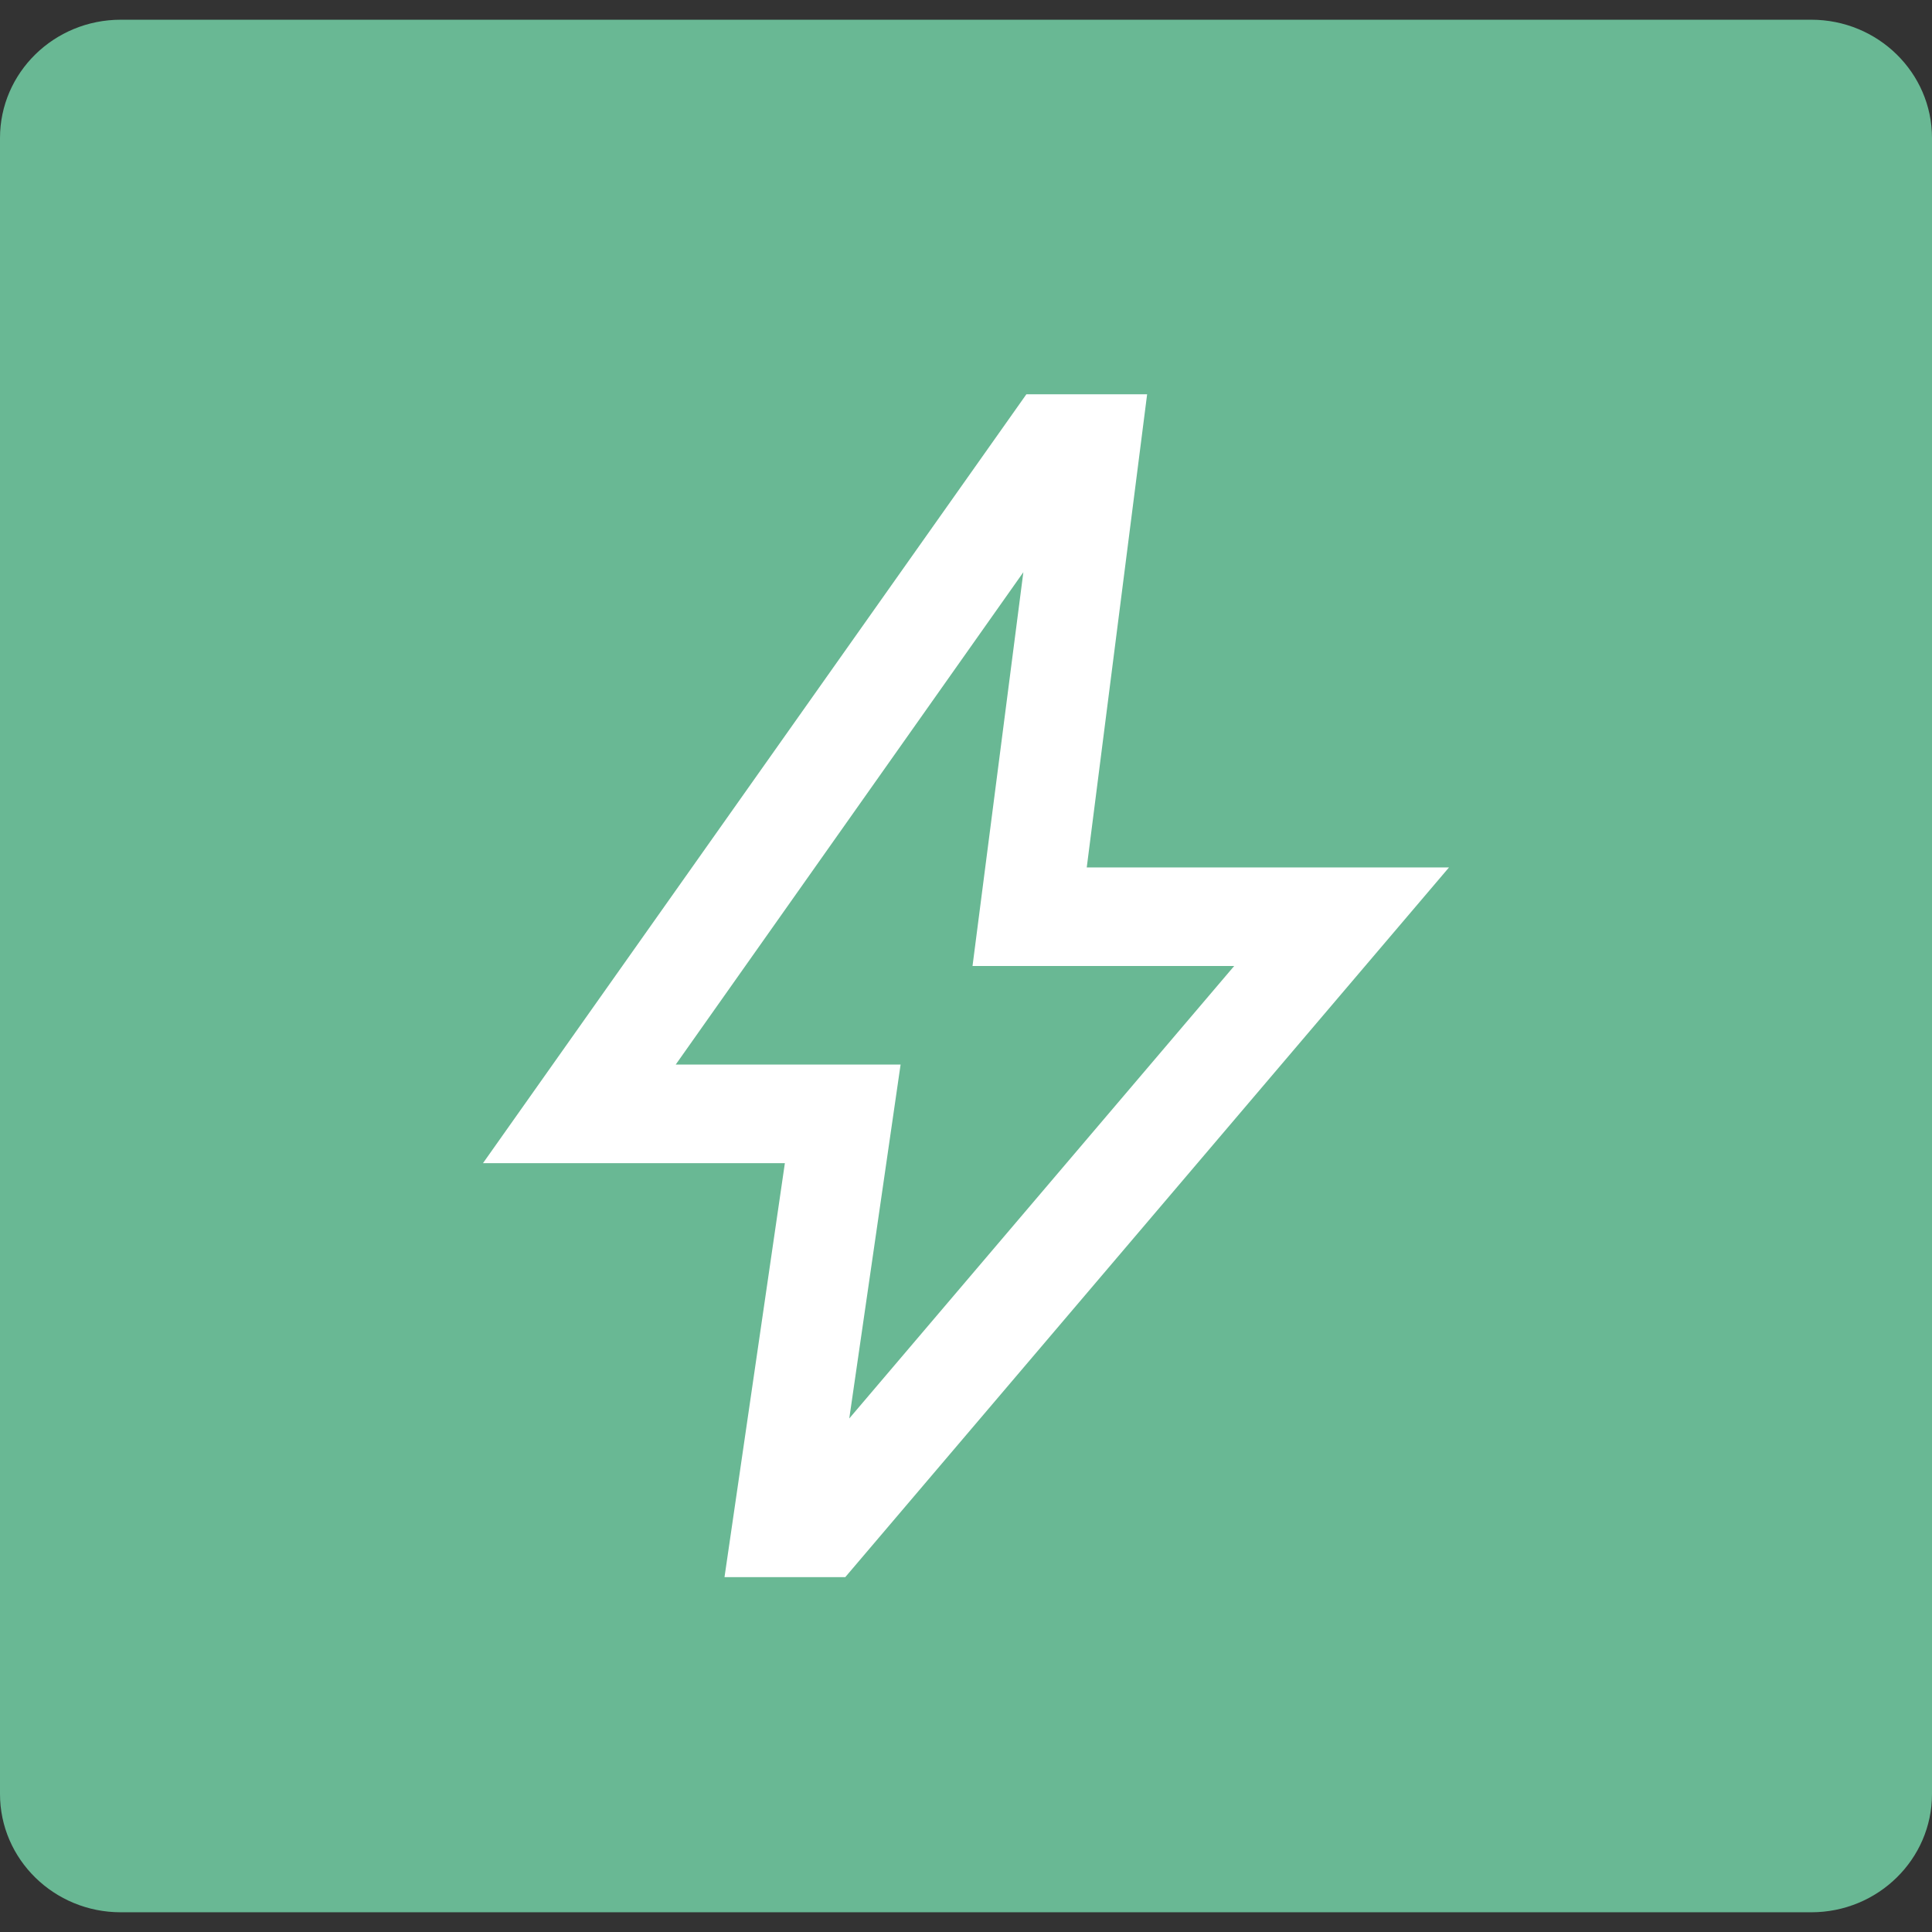 <svg xmlns="http://www.w3.org/2000/svg" fill="none" viewBox="0 0 48 48" height="48" width="48">
<rect x="0" y="0" width="48" height="48" fill="#333333" stroke="none"/>
<g clip-path="url(#clip0_5027_735)">
<path fill="#69B894" d="M45 0.49H3C1.343 0.49 0 1.806 0 3.429V44.571C0 46.194 1.343 47.51 3 47.51H45C46.657 47.51 48 46.194 48 44.571V3.429C48 1.806 46.657 0.49 45 0.49Z"></path>
<mask height="37" width="36" y="6" x="6" maskUnits="userSpaceOnUse" style="mask-type:alpha" id="mask0_5027_735">
<rect fill="#D9D9D9" height="35.265" width="36" y="6.857" x="6"></rect>
</mask>
<g mask="url(#mask0_5027_735)">
<path fill="white" d="M21.1 35.241L30.663 24H24.162L25.425 14.216L16.788 26.449H22.375L21.1 35.241ZM18 39.184L19.5 28.898H12L25.5 9.796H28.5L27 21.551H36L21 39.184H18Z"></path>
</g>
</g>
<defs>
<clipPath id="clip0_5027_735">
<rect fill="white" height="48" width="48"></rect>
</clipPath>
</defs>
</svg>
